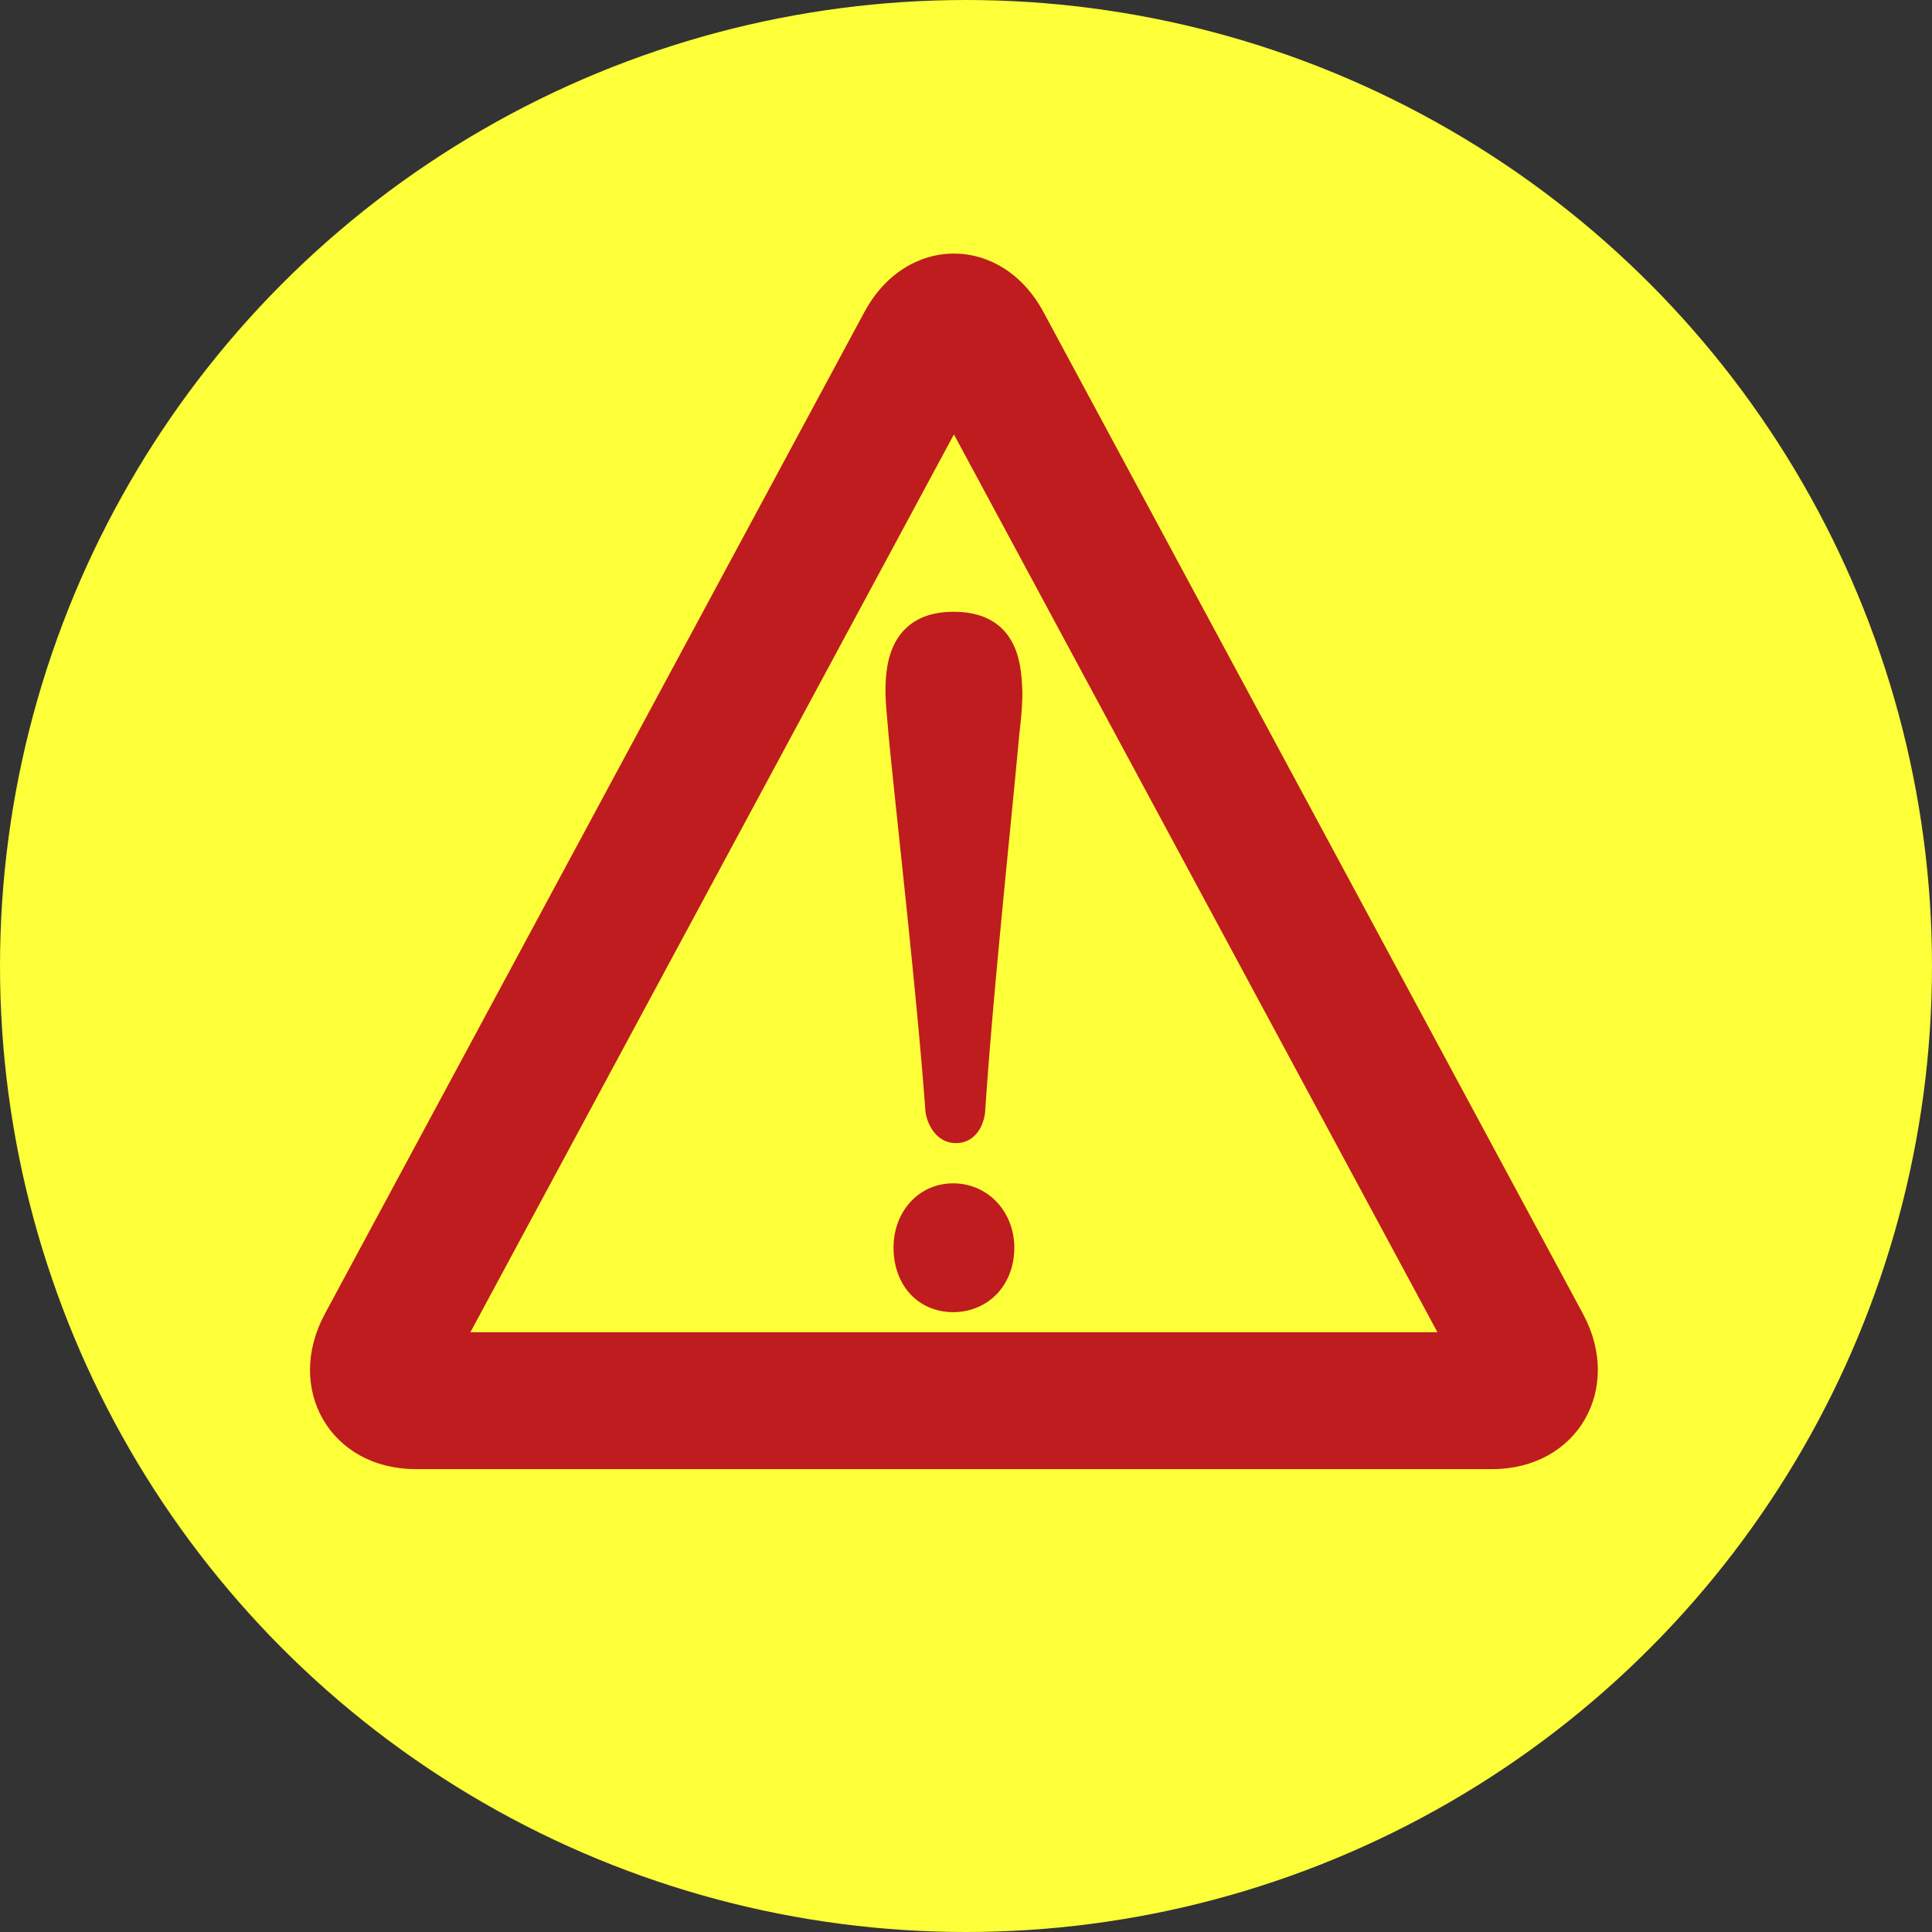 <svg width="240" height="240" xmlns="http://www.w3.org/2000/svg"><rect width="100%" height="100%" fill="#333333" stroke="none"/><g fill="none" fill-rule="evenodd"><circle cx="120" cy="120" r="120" fill="#FDFF38"/><path d="M107.385 38.751 40.348 163.226c-5 9.284.675 19.274 11.315 19.274h133.674c10.64 0 16.315-9.99 11.315-19.274L129.615 38.751c-5.207-9.668-17.023-9.668-22.23 0ZM118.5 53.964 178.567 165.5H58.432L118.5 53.964Z" fill="#BE1C1F" fill-rule="nonzero"/><path d="M118.404 147c-4.221 0-7.404 3.44-7.404 8 0 2.25.732 4.284 2.06 5.73 1.345 1.464 3.243 2.27 5.344 2.27 2.1 0 4.023-.797 5.415-2.244C125.225 159.293 126 157.25 126 155c0-2.168-.77-4.182-2.17-5.669-1.413-1.503-3.34-2.331-5.426-2.331M127 86.008c-.074-2.113-.234-4.339-1.29-6.273-1.354-2.478-3.8-3.735-7.27-3.735-1.772 0-3.298.35-4.535 1.04-1.133.633-2.034 1.55-2.676 2.727-1.09 1.995-1.229 4.346-1.229 6.172 0 .944.12 2.331.238 3.673a131.47 131.47 0 0 1 .134 1.605c.304 3.168.754 7.429 1.275 12.362 1.143 10.81 2.565 24.265 3.315 34.468.003.036.007.073.012.109.189 1.33 1.225 3.844 3.79 3.844 1.382 0 2.531-.786 3.153-2.156a5.618 5.618 0 0 0 .466-1.81c.672-10.284 2.021-24.012 3.105-35.042.47-4.786.877-8.922 1.139-11.88.237-1.841.373-3.68.373-5.048v-.056" fill="#BE1C1F"/></g></svg>